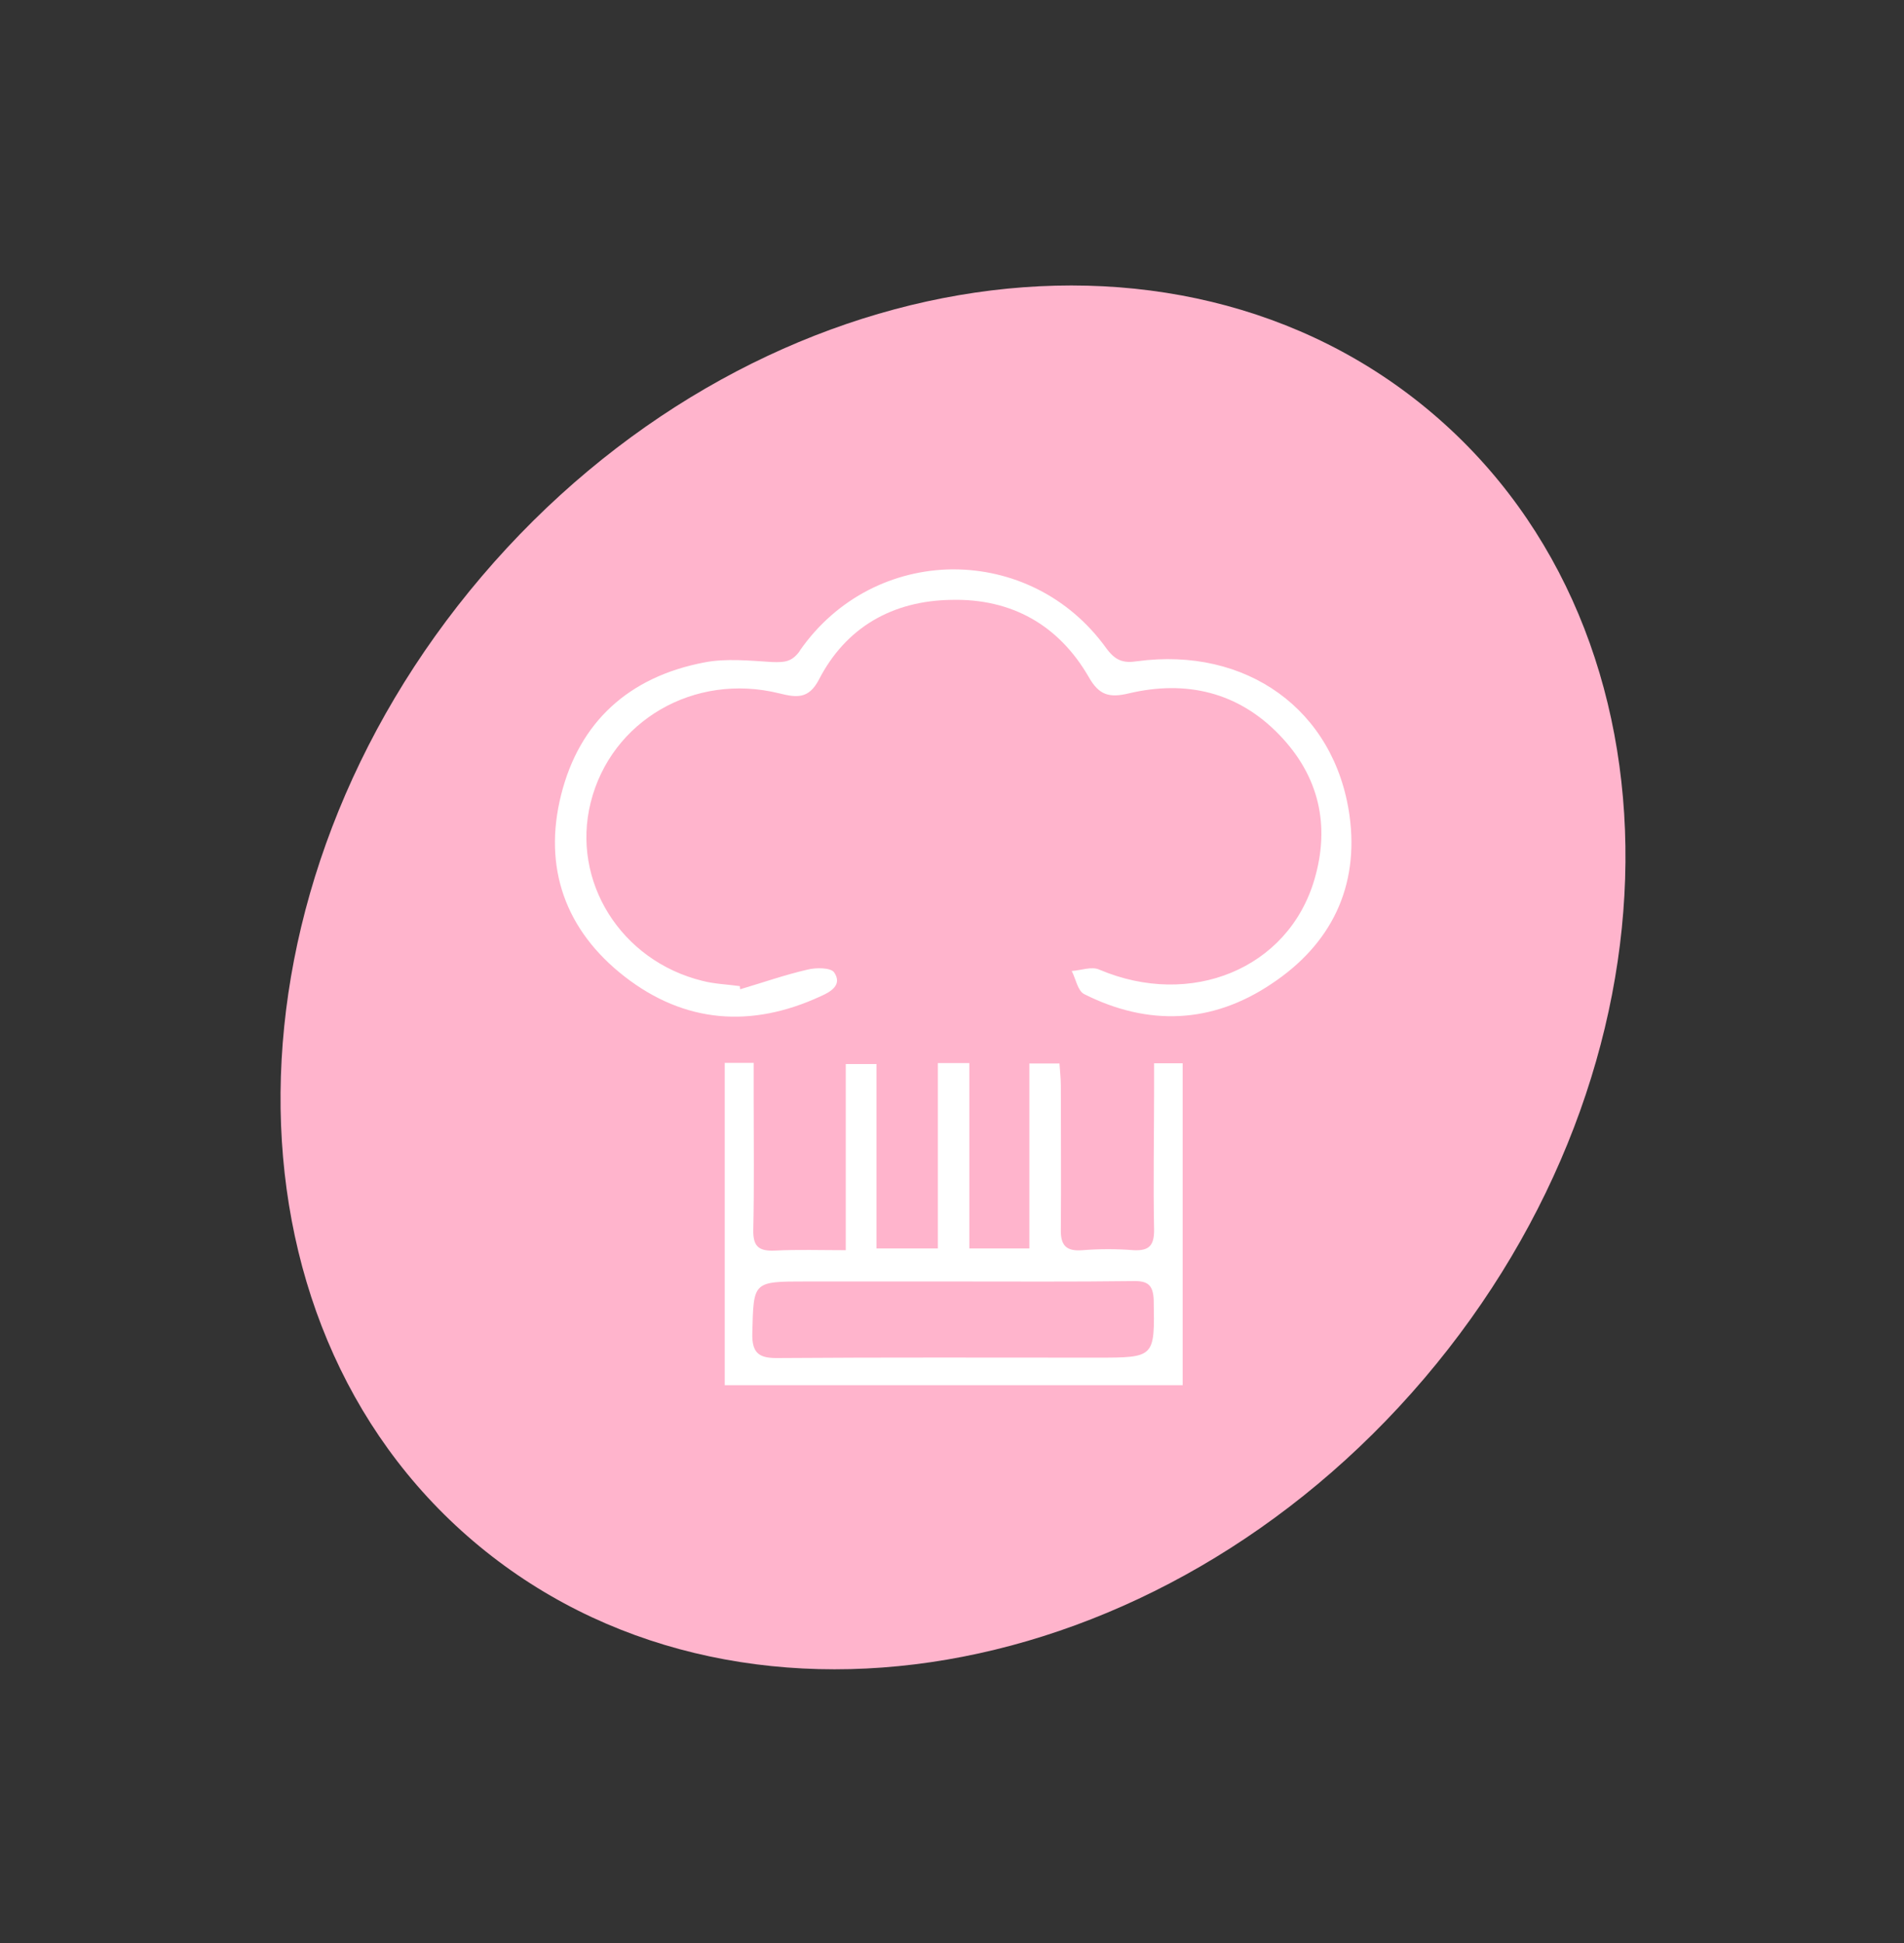 <svg width="98" height="100" viewBox="0 0 98 100" fill="none" xmlns="http://www.w3.org/2000/svg">
<rect x="0" y="0" width="98" height="100" fill="#333333" stroke="none"/>
<path d="M73.305 70.946C59.667 86.969 37.753 90.717 24.358 79.316C10.963 67.915 11.16 45.684 24.799 29.66C38.437 13.637 60.351 9.889 73.746 21.29C87.141 32.691 86.944 54.922 73.305 70.946Z" fill="#FFB4CC"/>
<g clip-path="url(#clip0_140_707)">
<path d="M41.172 33.493C40.762 34.073 40.372 34.093 39.752 34.073C38.582 34.003 37.372 33.873 36.252 34.093C32.362 34.833 29.822 37.163 28.882 40.903C27.942 44.643 29.092 47.883 32.152 50.263C35.242 52.663 38.672 52.923 42.242 51.273C42.792 51.033 43.362 50.673 42.932 50.043C42.752 49.793 41.992 49.793 41.562 49.903C40.392 50.173 39.252 50.573 38.102 50.913C38.082 50.873 38.082 50.823 38.082 50.753C37.442 50.663 36.782 50.643 36.162 50.483C31.952 49.453 29.392 45.353 30.402 41.303C31.452 37.093 35.732 34.603 40.102 35.683C40.992 35.903 41.612 35.993 42.142 34.993C43.532 32.283 45.942 30.913 48.982 30.873C52.072 30.803 54.492 32.173 56.032 34.833C56.562 35.773 57.082 35.933 58.112 35.683C61.042 34.993 63.722 35.613 65.842 37.813C67.902 39.943 68.472 42.493 67.652 45.273C66.302 49.863 61.292 51.903 56.582 49.903C56.192 49.723 55.642 49.943 55.162 49.973C55.372 50.373 55.462 50.983 55.802 51.163C59.102 52.823 62.392 52.683 65.432 50.643C68.522 48.603 69.962 45.633 69.462 41.983C68.702 36.523 64.152 33.273 58.522 34.033C57.812 34.143 57.402 33.993 56.942 33.363C54.982 30.643 52.032 29.303 49.072 29.303H48.982C46.022 29.343 43.082 30.733 41.162 33.493H41.172Z" fill="white"/>
<path d="M59.402 54.733V56.033C59.402 58.453 59.352 60.893 59.402 63.313C59.402 64.093 59.152 64.383 58.352 64.343C57.482 64.273 56.592 64.273 55.722 64.343C54.872 64.413 54.582 64.093 54.602 63.263C54.622 60.803 54.602 58.343 54.602 55.873C54.602 55.493 54.552 55.093 54.532 54.733H52.982V64.253H49.892V54.713H48.272V64.253H45.112V54.763H43.532V64.343C42.232 64.343 41.062 64.303 39.892 64.363C39.042 64.403 38.752 64.143 38.772 63.283C38.822 61.043 38.792 58.803 38.792 56.563V54.703H37.302V71.293H60.872V54.723H59.402V54.733ZM56.432 69.873C50.982 69.873 45.542 69.853 40.092 69.893C39.112 69.913 38.692 69.693 38.722 68.613C38.792 65.953 38.722 65.953 41.512 65.953H49.062C52.152 65.953 55.242 65.973 58.302 65.933C59.062 65.913 59.352 66.113 59.382 66.913C59.432 69.873 59.452 69.873 56.432 69.873Z" fill="white"/>
</g>
<defs>
<clipPath id="clip0_140_707">
<rect width="40.98" height="42" fill="white" transform="translate(28.562 29.303)"/>
</clipPath>
</defs>
</svg>
